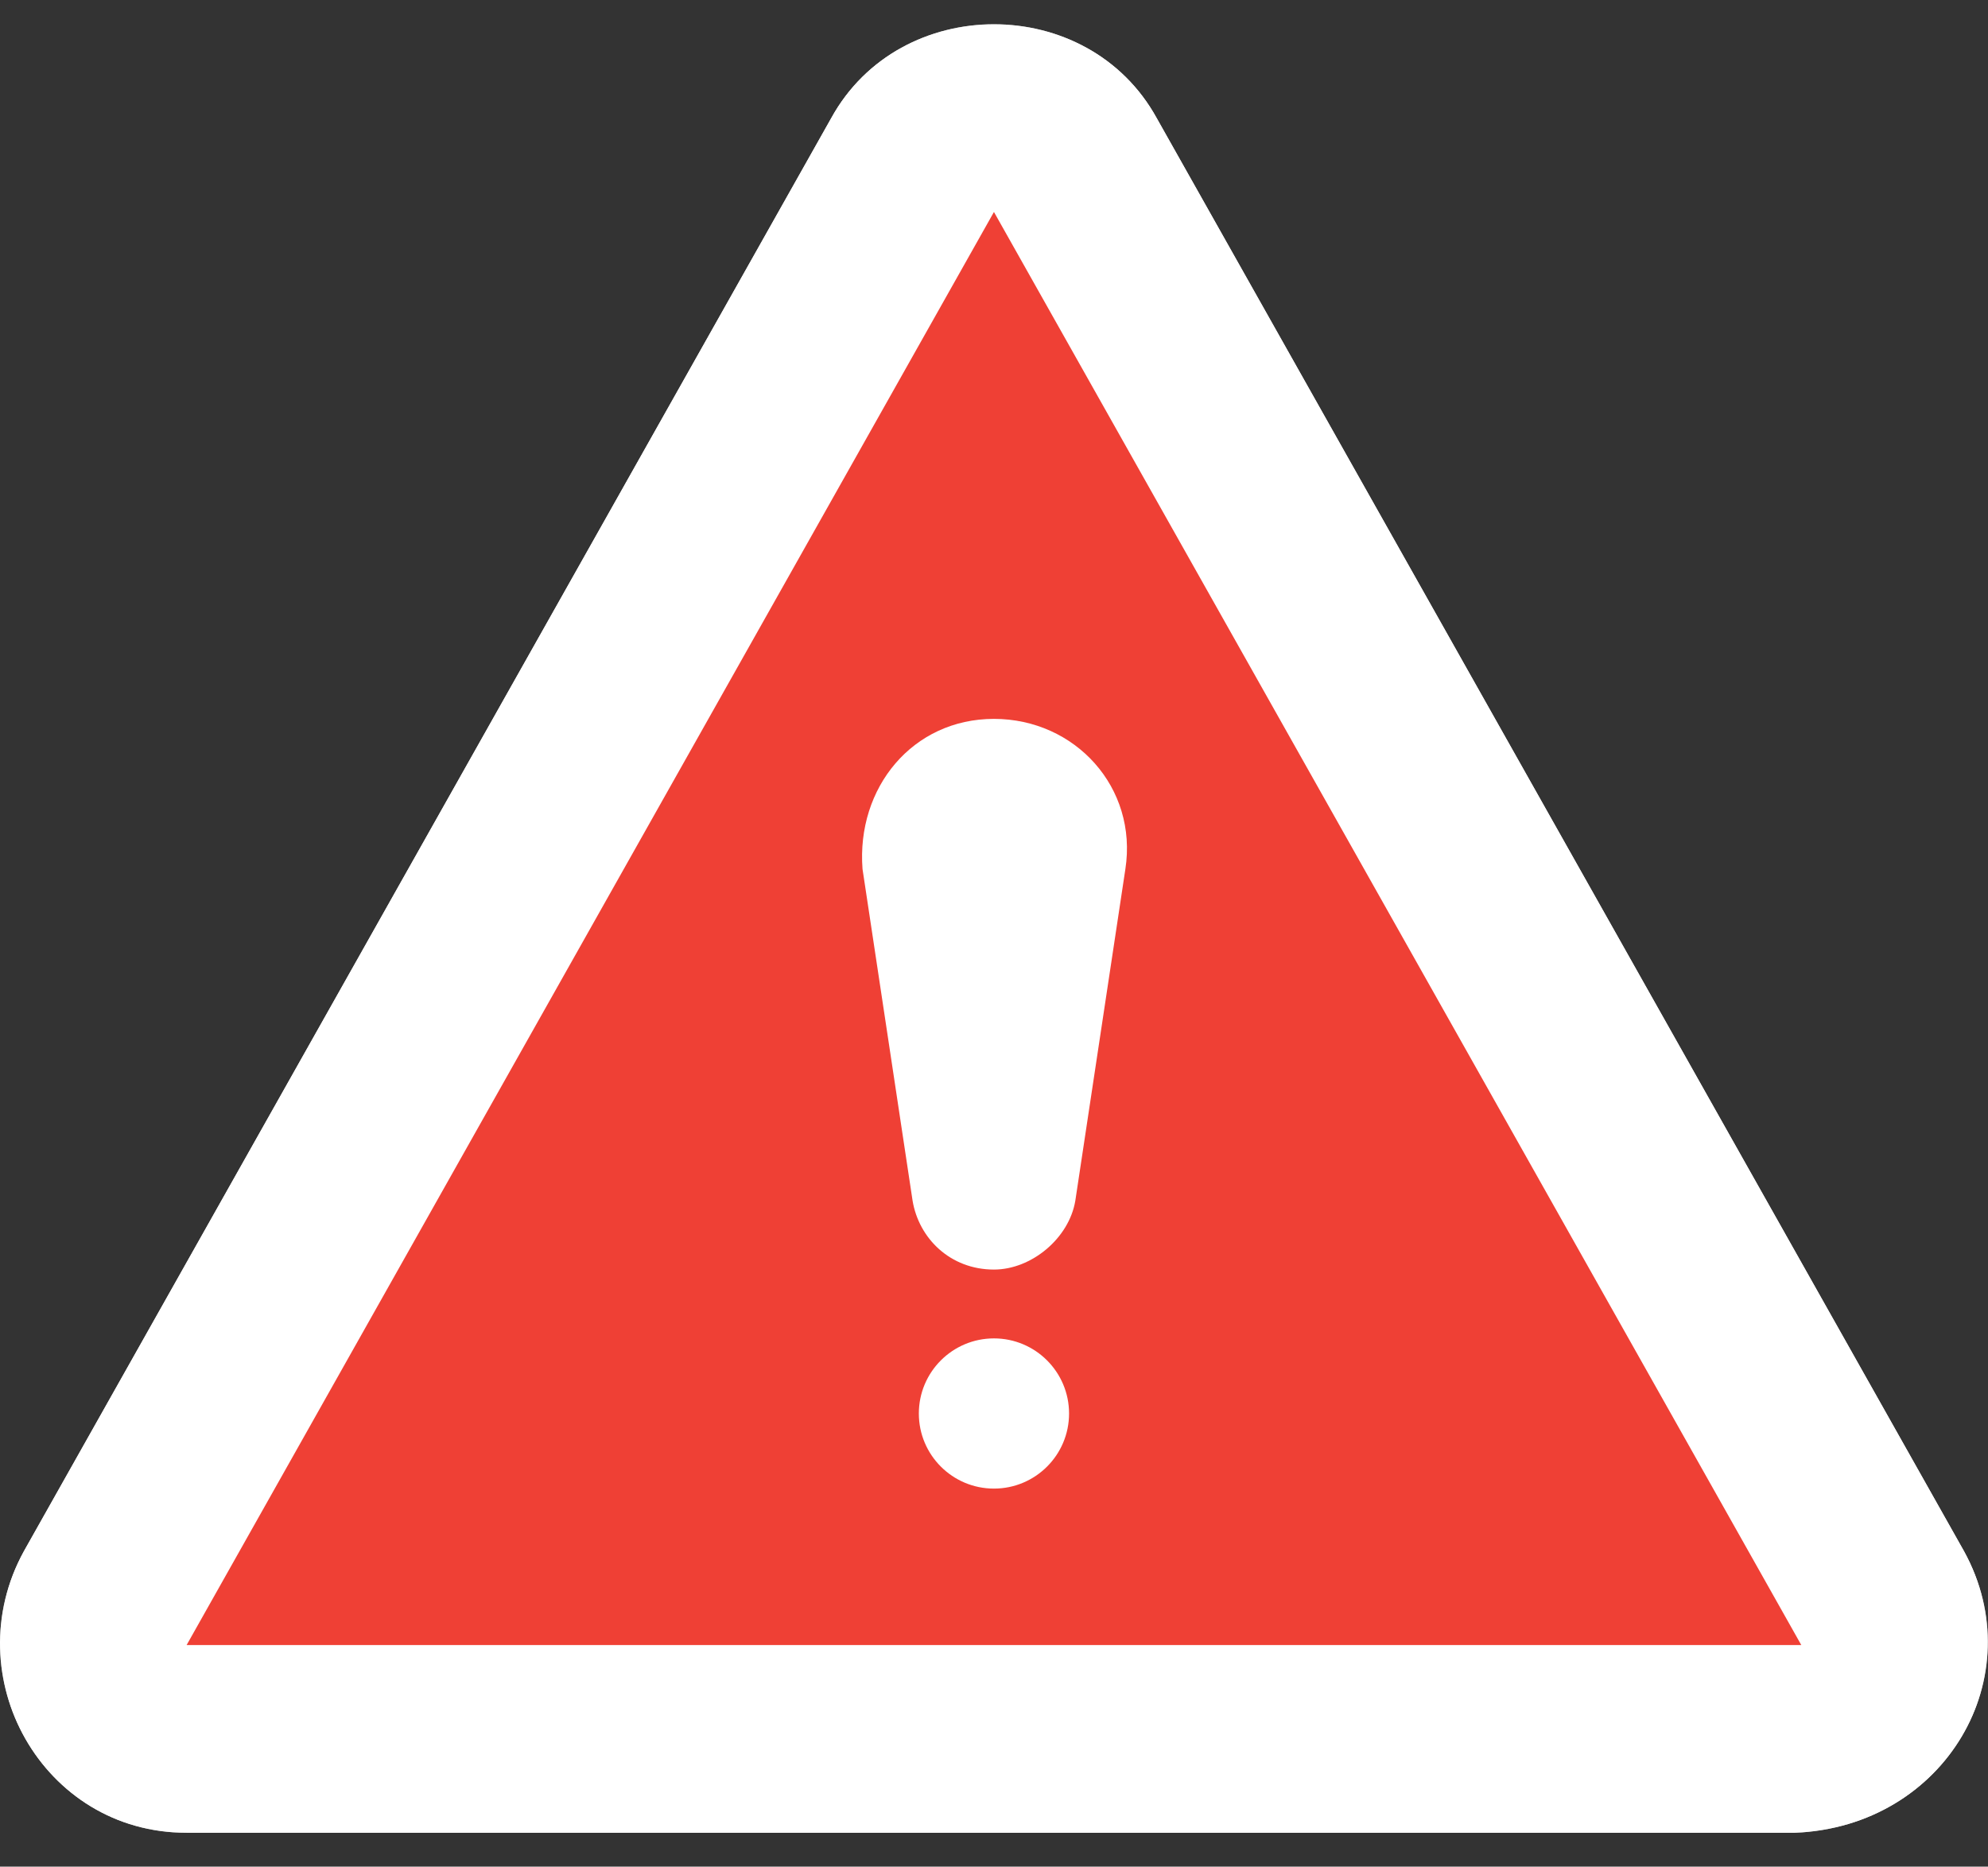 <?xml version="1.0" encoding="UTF-8"?>
<svg width="82px" height="77px" viewBox="0 0 82 77" version="1.1" xmlns="http://www.w3.org/2000/svg" xmlns:xlink="http://www.w3.org/1999/xlink">
    <rect x="0" y="0" width="82" height="77" fill="#333333" stroke="none"/>
    <!-- Generator: Sketch 52.6 (67491) - http://www.bohemiancoding.com/sketch -->
    <title>Icon/Notification/Warning</title>
    <desc>Created with Sketch.</desc>
    <defs>
        <polygon id="path-1" points="0 0.397 81.993 0.397 81.993 75 0 75"></polygon>
    </defs>
    <g id="Icon/Notification/Warning" stroke="none" stroke-width="1" fill="none" fill-rule="evenodd">
        <g>
            <path d="M81.01,63.987 L47.711,4.873 C44.87,-0.29 37.127,-0.29 34.286,4.873 L0.987,63.987 C-1.853,69.15 1.76,75.603 7.697,75.603 L74.04,75.603 C80.236,75.345 83.85,69.15 81.01,63.987" id="Fill-1" fill="#FFFFFF"></path>
            <polygon id="Fill-4" fill="#FFFFFF" points="40.998 8.744 74.298 67.858 7.698 67.858"></polygon>
            <path d="M35.577,35.849 L37.642,49.531 C37.9,51.079 39.191,52.37 40.998,52.37 C42.547,52.37 44.096,51.079 44.354,49.531 L46.419,35.849 C46.935,32.494 44.354,29.654 40.998,29.654 C37.642,29.654 35.319,32.494 35.577,35.849" id="Fill-6" fill="#3F4448"></path>
            <path d="M40.998,55.209 C42.709,55.209 44.096,56.597 44.096,58.308 C44.096,60.018 42.709,61.405 40.998,61.405 C39.287,61.405 37.9,60.018 37.9,58.308 C37.9,56.597 39.287,55.209 40.998,55.209" id="Fill-8" fill="#3F4448"></path>
            <g id="Group-12" transform="translate(0, 0.603)">
                <mask id="mask-2" fill="white">
                    <use xlink:href="#path-1"></use>
                </mask>
                <g id="Clip-11"></g>
                <path d="M81.01,63.384 L47.711,4.27 C44.87,-0.893 37.127,-0.893 34.286,4.27 L0.987,63.384 C-1.853,68.547 1.76,75 7.697,75 L74.04,75 C80.236,74.742 83.85,68.547 81.01,63.384" id="Fill-10" fill="#FFFFFF" mask="url(#mask-2)"></path>
            </g>
            <polygon id="Fill-13" fill="#EF4035" points="40.998 8.744 74.298 67.858 7.698 67.858"></polygon>
            <path d="M35.577,35.849 L37.642,49.531 C37.9,51.079 39.191,52.37 40.998,52.37 C42.547,52.37 44.096,51.079 44.354,49.531 L46.419,35.849 C46.935,32.494 44.354,29.654 40.998,29.654 C37.642,29.654 35.319,32.494 35.577,35.849" id="Fill-15" fill="#FFFFFF"></path>
            <path d="M40.998,55.209 C42.709,55.209 44.096,56.597 44.096,58.308 C44.096,60.018 42.709,61.405 40.998,61.405 C39.287,61.405 37.9,60.018 37.9,58.308 C37.9,56.597 39.287,55.209 40.998,55.209" id="Fill-17" fill="#FFFFFF"></path>
        </g>
    </g>
</svg>